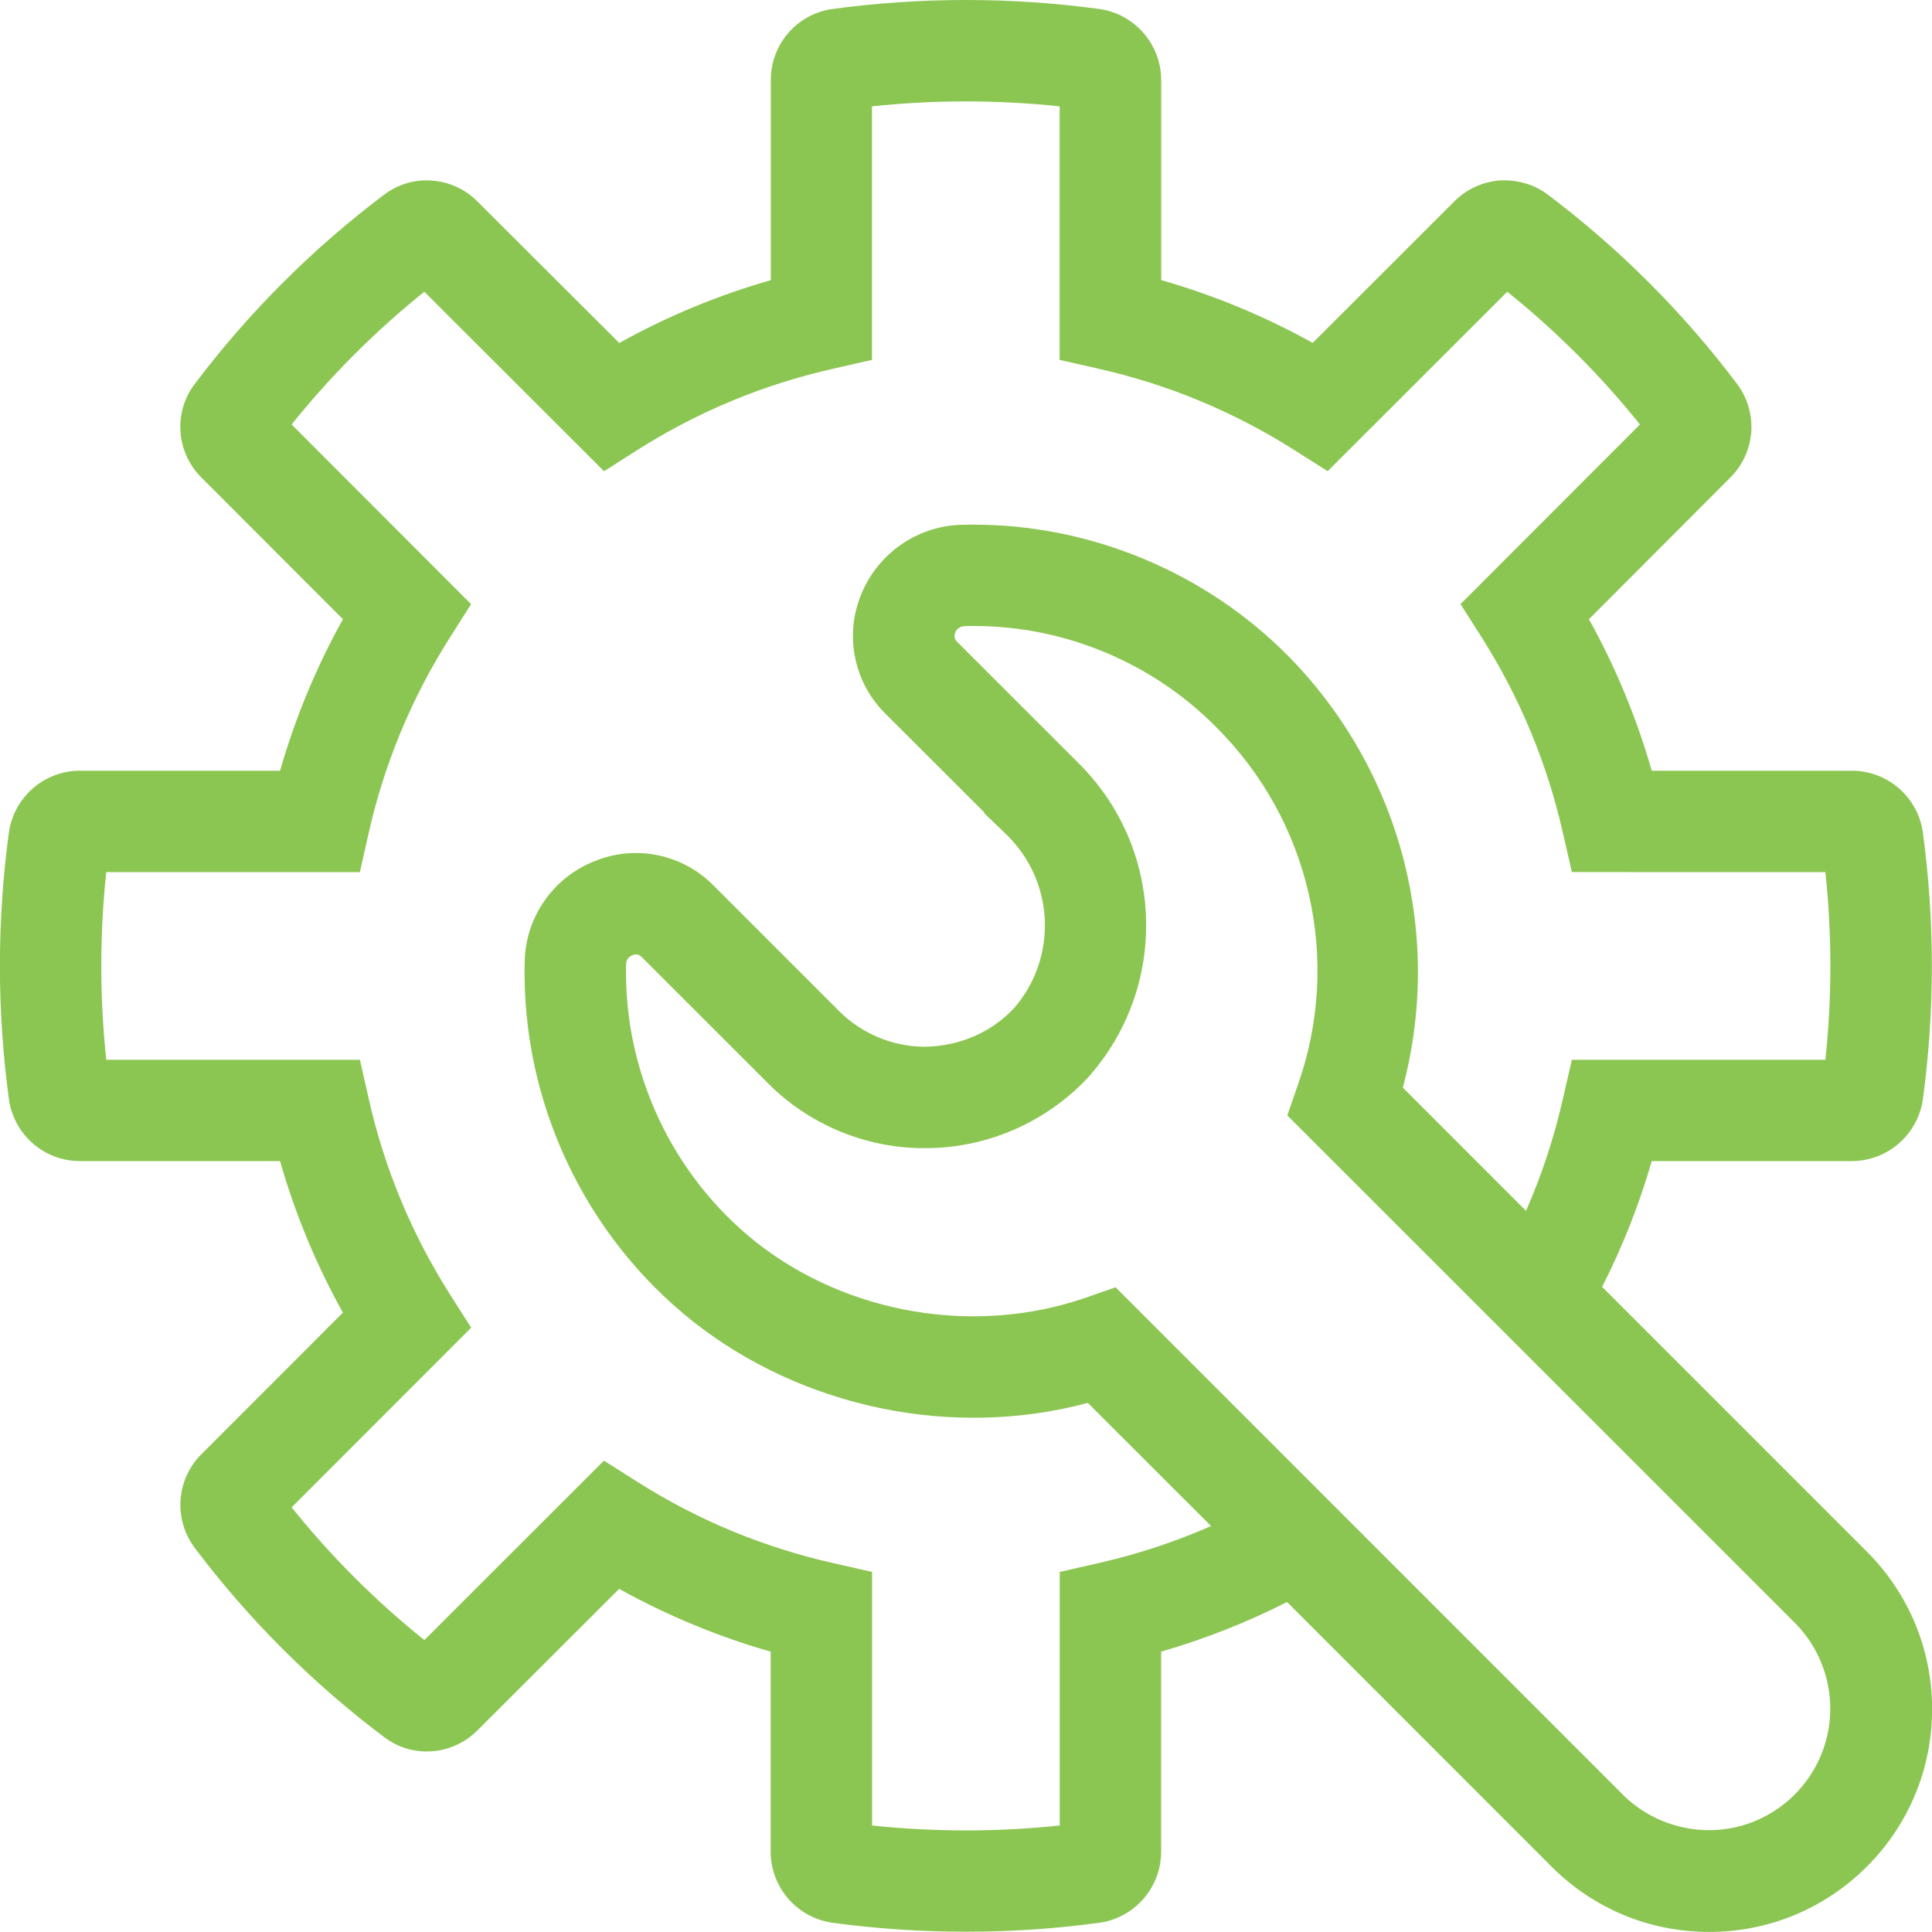 <?xml version="1.0" encoding="utf-8"?>
<!-- Generator: Adobe Illustrator 16.0.0, SVG Export Plug-In . SVG Version: 6.00 Build 0)  -->
<!DOCTYPE svg PUBLIC "-//W3C//DTD SVG 1.1//EN" "http://www.w3.org/Graphics/SVG/1.1/DTD/svg11.dtd">
<svg version="1.1" id="Capa_1" xmlns="http://www.w3.org/2000/svg" xmlns:xlink="http://www.w3.org/1999/xlink" x="0px" y="0px"
	 width="38px" height="38px" viewBox="0 0 38 38" enable-background="new 0 0 38 38" xml:space="preserve">
<path fill="#8CC652" d="M36.714,30.513l-5.202-5.202c0.401-0.788,0.729-1.619,0.976-2.474h3.943
	c0.335-0.002,0.661-0.125,0.916-0.346c0.254-0.221,0.422-0.525,0.473-0.861c0.237-1.749,0.236-3.525-0.003-5.283
	c-0.053-0.332-0.223-0.633-0.476-0.849c-0.253-0.217-0.577-0.338-0.912-0.339h-3.941c-0.298-1.039-0.712-2.04-1.235-2.98l2.774-2.78
	c0.24-0.235,0.389-0.552,0.418-0.894c0.024-0.338-0.071-0.673-0.273-0.946c-1.064-1.414-2.322-2.672-3.741-3.741
	c-0.266-0.196-0.594-0.287-0.938-0.268c-0.334,0.026-0.648,0.171-0.885,0.408l-2.789,2.786c-0.941-0.523-1.942-0.938-2.98-1.235
	V1.566c-0.002-0.336-0.126-0.661-0.346-0.915c-0.219-0.254-0.523-0.422-0.86-0.473c-1.745-0.238-3.53-0.238-5.285,0.002
	c-0.332,0.053-0.634,0.222-0.85,0.476c-0.218,0.256-0.337,0.58-0.337,0.911V5.51c-1.039,0.297-2.04,0.712-2.981,1.236L9.398,3.97
	C9.161,3.727,8.844,3.579,8.507,3.553C8.165,3.522,7.835,3.622,7.559,3.826C6.145,4.891,4.887,6.149,3.819,7.567
	C3.621,7.833,3.525,8.167,3.551,8.503C3.576,8.836,3.72,9.15,3.958,9.389l2.787,2.79c-0.524,0.943-0.94,1.944-1.236,2.98H1.566
	c-0.336,0.001-0.662,0.124-0.917,0.345c-0.255,0.22-0.422,0.525-0.473,0.861c-0.238,1.75-0.237,3.526,0.003,5.284
	c0.054,0.331,0.223,0.632,0.475,0.848c0.253,0.218,0.577,0.339,0.913,0.34h3.941c0.296,1.037,0.712,2.038,1.236,2.981l-2.777,2.779
	c-0.242,0.238-0.389,0.556-0.415,0.892c-0.027,0.339,0.07,0.674,0.272,0.948c1.065,1.415,2.324,2.672,3.742,3.738
	c0.271,0.201,0.594,0.296,0.938,0.27c0.333-0.026,0.647-0.171,0.884-0.408l2.79-2.786c0.943,0.524,1.944,0.939,2.98,1.235v3.943
	c0.002,0.337,0.125,0.662,0.346,0.917c0.221,0.254,0.525,0.421,0.862,0.472c1.746,0.235,3.531,0.238,5.283-0.003
	c0.329-0.052,0.63-0.222,0.848-0.475c0.217-0.252,0.339-0.575,0.341-0.913v-3.941c0.851-0.246,1.683-0.573,2.477-0.976l5.195,5.197
	c0.826,0.831,1.928,1.29,3.101,1.292h0.008c1.167,0,2.267-0.455,3.097-1.282c0.829-0.828,1.286-1.93,1.286-3.103
	C38.001,32.443,37.544,31.342,36.714,30.513z M16.376,30.741c-1.356-0.306-2.643-0.839-3.823-1.585l-0.674-0.427l-3.532,3.529
	c-0.964-0.772-1.84-1.65-2.61-2.61l3.53-3.534l-0.428-0.673c-0.746-1.179-1.279-2.465-1.585-3.823l-0.175-0.774H2.09
	c-0.13-1.226-0.13-2.465,0-3.69h4.988l0.175-0.777c0.307-1.357,0.84-2.642,1.585-3.82l0.428-0.674l-3.53-3.534
	c0.771-0.961,1.647-1.838,2.61-2.611l3.535,3.531l0.671-0.428c1.18-0.746,2.467-1.279,3.824-1.586l0.775-0.177l0-4.986
	c1.223-0.13,2.466-0.13,3.691,0v4.987l0.776,0.176c1.357,0.307,2.644,0.841,3.82,1.585l0.675,0.428l3.533-3.53
	c0.962,0.773,1.839,1.65,2.61,2.611l-3.529,3.533l0.428,0.673c0.744,1.179,1.277,2.465,1.584,3.822l0.178,0.776l4.986,0.001
	c0.131,1.226,0.131,2.465,0,3.69h-4.986l-0.178,0.774c-0.17,0.752-0.413,1.489-0.724,2.198l-2.423-2.424
	c0.391-1.469,0.396-3.015,0.016-4.482c-0.391-1.519-1.182-2.909-2.285-4.022c-1.621-1.632-3.87-2.569-6.169-2.569l-0.207,0.002
	c-0.434,0.005-0.853,0.137-1.211,0.382c-0.359,0.245-0.634,0.586-0.797,0.987c-0.164,0.397-0.205,0.83-0.119,1.25
	c0.086,0.419,0.293,0.8,0.598,1.1l1.948,1.945h-0.017l0.44,0.424c0.464,0.447,0.733,1.046,0.761,1.687
	c0.026,0.643-0.193,1.263-0.61,1.739c-0.441,0.468-1.062,0.742-1.747,0.753c-0.626,0-1.241-0.254-1.685-0.698l-2.468-2.468
	c-0.302-0.307-0.682-0.514-1.099-0.6c-0.417-0.088-0.856-0.045-1.245,0.115c-0.404,0.16-0.748,0.432-0.993,0.788
	c-0.246,0.357-0.379,0.775-0.383,1.207c-0.065,2.72,1.168,5.354,3.298,7.05c2.16,1.711,5.117,2.325,7.778,1.611l2.424,2.422
	c-0.706,0.311-1.444,0.554-2.201,0.726l-0.775,0.177v4.987c-1.225,0.129-2.468,0.129-3.691,0v-4.987L16.376,30.741z M21.942,25.319
	l-0.59,0.206c-2.175,0.751-4.686,0.324-6.487-1.098c-1.646-1.312-2.6-3.349-2.551-5.459c-0.001-0.079,0.047-0.15,0.13-0.182
	c0.062-0.026,0.131-0.015,0.185,0.045l2.469,2.468c0.805,0.816,1.925,1.284,3.073,1.284l0.091-0.001
	c1.181-0.014,2.322-0.518,3.135-1.385c0.775-0.866,1.181-1.982,1.144-3.141s-0.514-2.246-1.342-3.06l-2.376-2.375
	c-0.048-0.044-0.063-0.114-0.033-0.184c0.03-0.074,0.099-0.122,0.196-0.122l0.182-0.002c1.771,0,3.502,0.723,4.749,1.985
	c0.908,0.902,1.541,2.04,1.826,3.291c0.286,1.247,0.211,2.545-0.218,3.758l-0.205,0.592l9.984,9.982
	c0.601,0.604,0.835,1.488,0.612,2.309c-0.222,0.822-0.869,1.468-1.69,1.687c-0.818,0.219-1.707-0.02-2.306-0.618L21.942,25.319z
	 M33.618,37.752L33.618,37.752L33.618,37.752L33.618,37.752z"/>
</svg>
